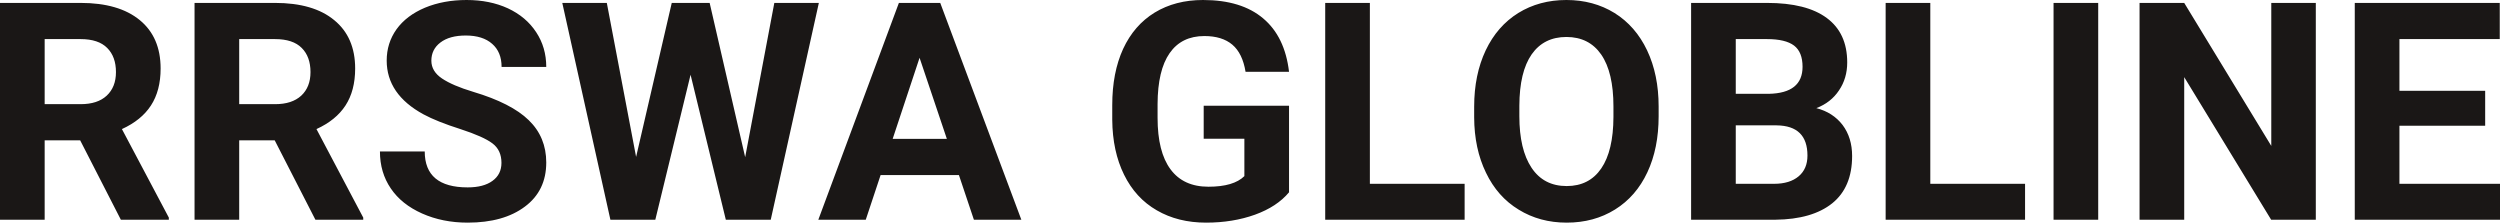 <?xml version="1.0" encoding="UTF-8" standalone="yes"?>
<svg xmlns="http://www.w3.org/2000/svg" width="100%" height="100%" viewBox="0 0 188.649 16.801" fill="rgb(26, 23, 22)">
  <path d="M9.12 16.58L6.05 10.59L3.37 10.59L3.37 16.58L0 16.58L0 0.22L6.08 0.22Q8.97 0.22 10.55 1.52Q12.12 2.81 12.12 5.17L12.12 5.17Q12.12 6.84 11.39 7.96Q10.67 9.07 9.20 9.74L9.20 9.74L12.74 16.42L12.74 16.58L9.12 16.58ZM3.37 2.95L3.37 7.86L6.09 7.86Q7.36 7.86 8.05 7.22Q8.75 6.57 8.75 5.44L8.75 5.44Q8.75 4.28 8.09 3.62Q7.43 2.95 6.08 2.95L6.08 2.95L3.37 2.95ZM23.80 16.58L20.73 10.59L18.05 10.59L18.05 16.58L14.68 16.58L14.68 0.22L20.75 0.22Q23.65 0.22 25.22 1.52Q26.80 2.81 26.80 5.17L26.80 5.17Q26.80 6.84 26.07 7.96Q25.35 9.07 23.88 9.74L23.88 9.74L27.41 16.42L27.41 16.58L23.80 16.58ZM18.05 2.95L18.05 7.86L20.77 7.86Q22.03 7.86 22.73 7.22Q23.43 6.57 23.43 5.44L23.43 5.44Q23.43 4.28 22.77 3.62Q22.11 2.95 20.75 2.95L20.75 2.95L18.05 2.95ZM37.84 12.29L37.84 12.29Q37.84 11.33 37.16 10.82Q36.49 10.31 34.74 9.74Q32.98 9.18 31.96 8.63L31.96 8.63Q29.18 7.12 29.18 4.57L29.18 4.57Q29.18 3.25 29.92 2.21Q30.67 1.17 32.07 0.58Q33.47 0 35.21 0L35.21 0Q36.96 0 38.33 0.63Q39.70 1.27 40.46 2.43Q41.22 3.58 41.22 5.05L41.22 5.05L37.85 5.05Q37.85 3.93 37.14 3.31Q36.43 2.68 35.15 2.68L35.15 2.68Q33.92 2.68 33.23 3.21Q32.55 3.73 32.55 4.58L32.55 4.58Q32.55 5.38 33.35 5.92Q34.15 6.46 35.71 6.93L35.71 6.93Q38.59 7.79 39.90 9.07Q41.22 10.35 41.22 12.26L41.22 12.26Q41.22 14.39 39.61 15.59Q38.00 16.80 35.29 16.80L35.29 16.80Q33.40 16.80 31.85 16.11Q30.30 15.42 29.49 14.22Q28.67 13.02 28.67 11.43L28.67 11.43L32.05 11.43Q32.05 14.14 35.29 14.14L35.29 14.14Q36.49 14.14 37.16 13.65Q37.84 13.16 37.84 12.29ZM53.55 0.22L56.23 11.86L58.43 0.22L61.79 0.22L58.16 16.58L54.77 16.58L52.11 5.64L49.45 16.58L46.06 16.58L42.43 0.22L45.79 0.22L48.00 11.84L50.69 0.22L53.55 0.22ZM73.49 16.58L72.36 13.21L66.45 13.21L65.33 16.58L61.75 16.58L67.83 0.22L70.95 0.22L77.07 16.58L73.49 16.58ZM69.39 4.36L67.36 10.48L71.45 10.48L69.39 4.36ZM97.27 7.98L97.27 14.51Q96.36 15.60 94.70 16.20Q93.03 16.80 91.01 16.80L91.01 16.80Q88.89 16.80 87.29 15.87Q85.69 14.95 84.82 13.18Q83.95 11.42 83.93 9.04L83.93 9.04L83.93 7.93Q83.93 5.48 84.75 3.69Q85.58 1.90 87.13 0.95Q88.69 0 90.78 0L90.78 0Q93.68 0 95.32 1.39Q96.96 2.77 97.27 5.42L97.27 5.42L93.99 5.42Q93.76 4.02 92.99 3.37Q92.22 2.72 90.88 2.72L90.88 2.72Q89.16 2.72 88.26 4.01Q87.36 5.30 87.35 7.85L87.35 7.85L87.35 8.89Q87.35 11.47 88.33 12.78Q89.30 14.09 91.19 14.09L91.19 14.09Q93.09 14.09 93.90 13.29L93.90 13.29L93.90 10.47L90.83 10.47L90.83 7.98L97.27 7.98ZM103.37 0.22L103.37 13.87L110.52 13.87L110.52 16.58L100.00 16.58L100.00 0.22L103.37 0.22ZM125.16 8.04L125.16 8.77Q125.16 11.19 124.31 13.00Q123.46 14.82 121.87 15.81Q120.28 16.80 118.22 16.80L118.22 16.80Q116.19 16.80 114.60 15.82Q113.00 14.85 112.13 13.03Q111.25 11.22 111.24 8.86L111.24 8.86L111.24 8.05Q111.24 5.64 112.11 3.80Q112.98 1.97 114.57 0.98Q116.16 0 118.20 0Q120.24 0 121.83 0.98Q123.42 1.97 124.29 3.80Q125.16 5.64 125.16 8.04L125.16 8.04ZM121.75 8.83L121.75 8.03Q121.75 5.46 120.83 4.12Q119.91 2.79 118.20 2.79L118.20 2.79Q116.50 2.79 115.58 4.10Q114.66 5.42 114.65 7.97L114.65 7.97L114.65 8.77Q114.65 11.28 115.57 12.66Q116.49 14.04 118.22 14.04L118.22 14.04Q119.92 14.04 120.83 12.71Q121.74 11.38 121.75 8.83L121.75 8.83ZM133.97 16.58L127.61 16.58L127.61 0.22L133.34 0.22Q136.32 0.22 137.85 1.36Q139.39 2.50 139.39 4.71L139.39 4.71Q139.39 5.91 138.77 6.82Q138.16 7.74 137.06 8.16L137.06 8.16Q138.31 8.48 139.04 9.43Q139.76 10.39 139.76 11.77L139.76 11.77Q139.76 14.13 138.26 15.34Q136.75 16.55 133.97 16.58L133.97 16.58ZM134.07 9.46L130.98 9.46L130.98 13.87L133.87 13.87Q135.06 13.87 135.73 13.30Q136.39 12.74 136.39 11.74L136.39 11.74Q136.39 9.49 134.07 9.46L134.07 9.46ZM130.98 2.95L130.98 7.08L133.47 7.08Q136.02 7.03 136.02 5.04L136.02 5.04Q136.02 3.93 135.38 3.44Q134.73 2.95 133.34 2.95L133.34 2.95L130.98 2.95ZM145.66 0.22L145.66 13.87L152.81 13.87L152.81 16.58L142.29 16.58L142.29 0.22L145.66 0.22ZM158.33 0.22L158.33 16.58L154.96 16.58L154.96 0.22L158.33 0.22ZM174.75 0.22L174.75 16.58L171.38 16.58L164.82 5.82L164.82 16.58L161.45 16.58L161.45 0.22L164.82 0.22L171.39 11.01L171.39 0.22L174.75 0.22ZM187.53 6.85L187.53 9.49L181.06 9.49L181.06 13.87L188.65 13.87L188.65 16.58L177.69 16.58L177.69 0.22L188.63 0.22L188.63 2.95L181.06 2.95L181.06 6.85L187.53 6.85Z" preserveAspectRatio="none"/>
</svg>